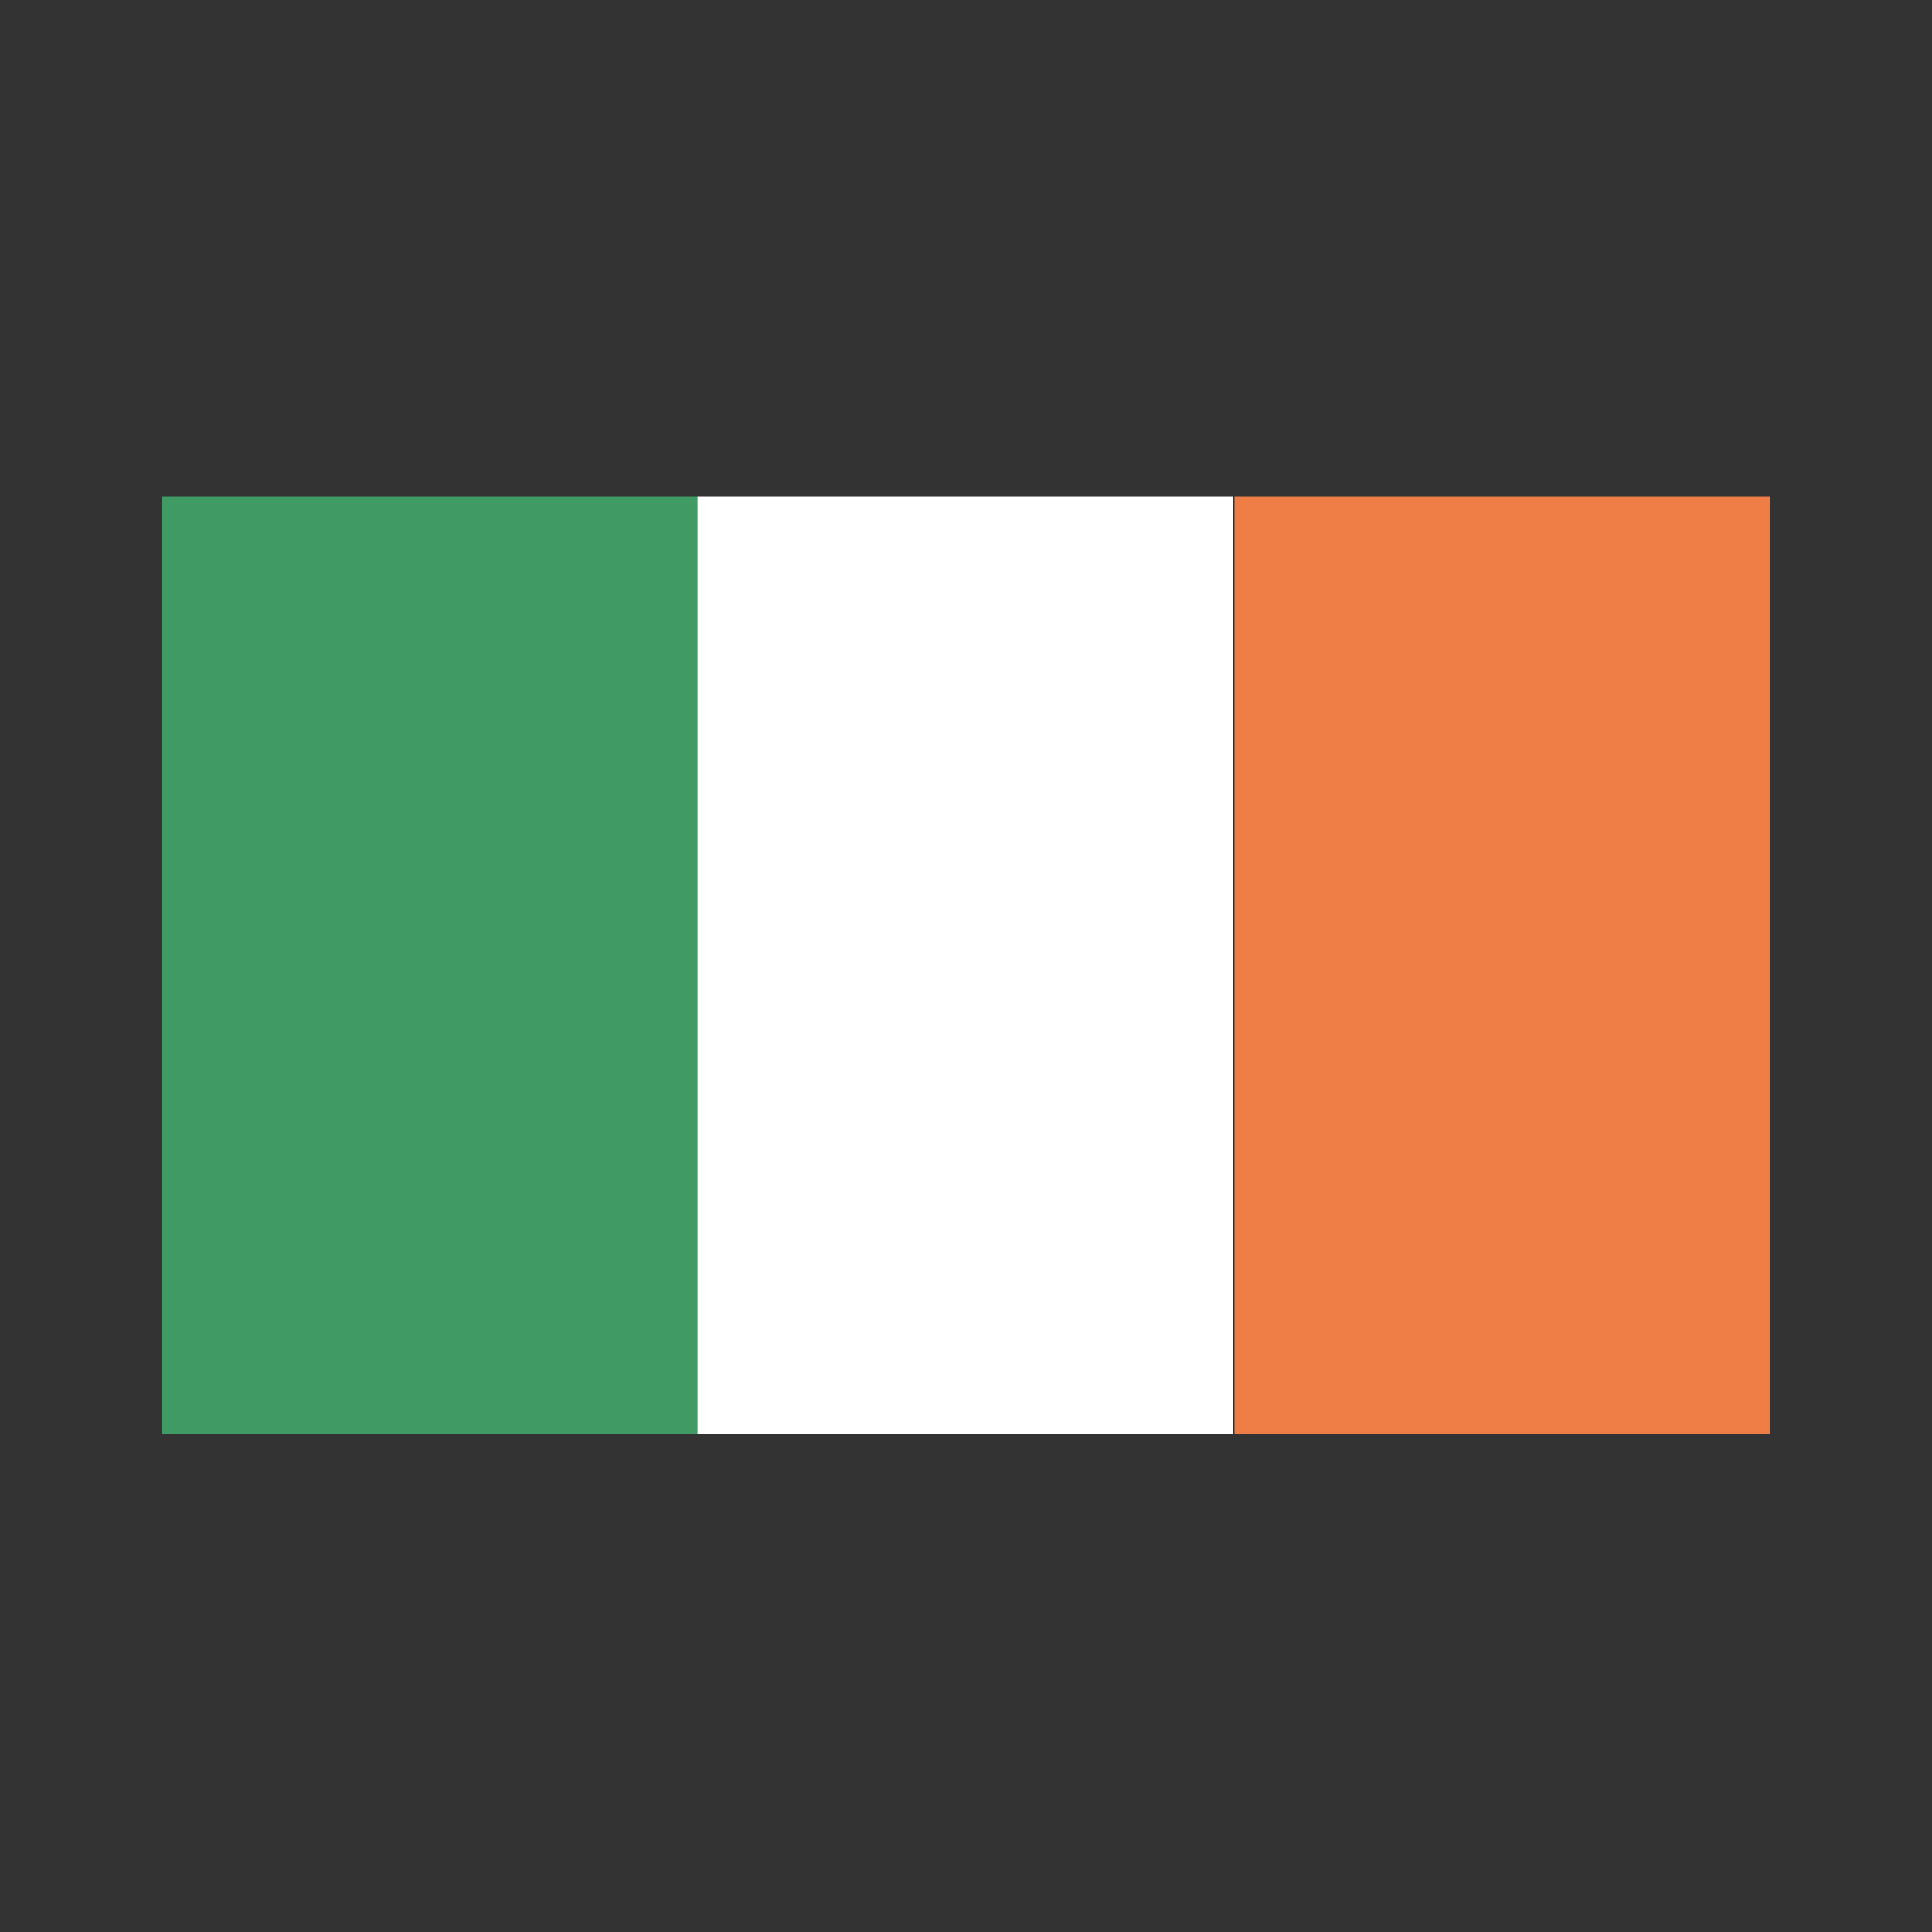 <svg xmlns="http://www.w3.org/2000/svg" xmlns:xlink="http://www.w3.org/1999/xlink" viewBox="0 0 100 100" enable-background="new 0 0 100 100"><rect x="0" y="0" width="100" height="100" fill="#333333" stroke="none"/><defs><path id="a" d="M8.4 25.7h83.2v48.5h-83.2z"/></defs><clipPath id="b"><use xlink:href="#a" overflow="visible"/></clipPath><path clip-path="url(#b)" fill="#409A63" d="M8.4 25.7h27.7v48.5h-27.7z"/><defs><path id="c" d="M8.4 25.7h83.2v48.5h-83.2z"/></defs><clipPath id="d"><use xlink:href="#c" overflow="visible"/></clipPath><path clip-path="url(#d)" fill="#fff" d="M36.1 25.7h27.7v48.5h-27.7z"/><defs><path id="e" d="M8.4 25.7h83.2v48.5h-83.2z"/></defs><clipPath id="f"><use xlink:href="#e" overflow="visible"/></clipPath><path clip-path="url(#f)" fill="#EF7E46" d="M63.9 25.7h27.7v48.5h-27.7z"/></svg>
